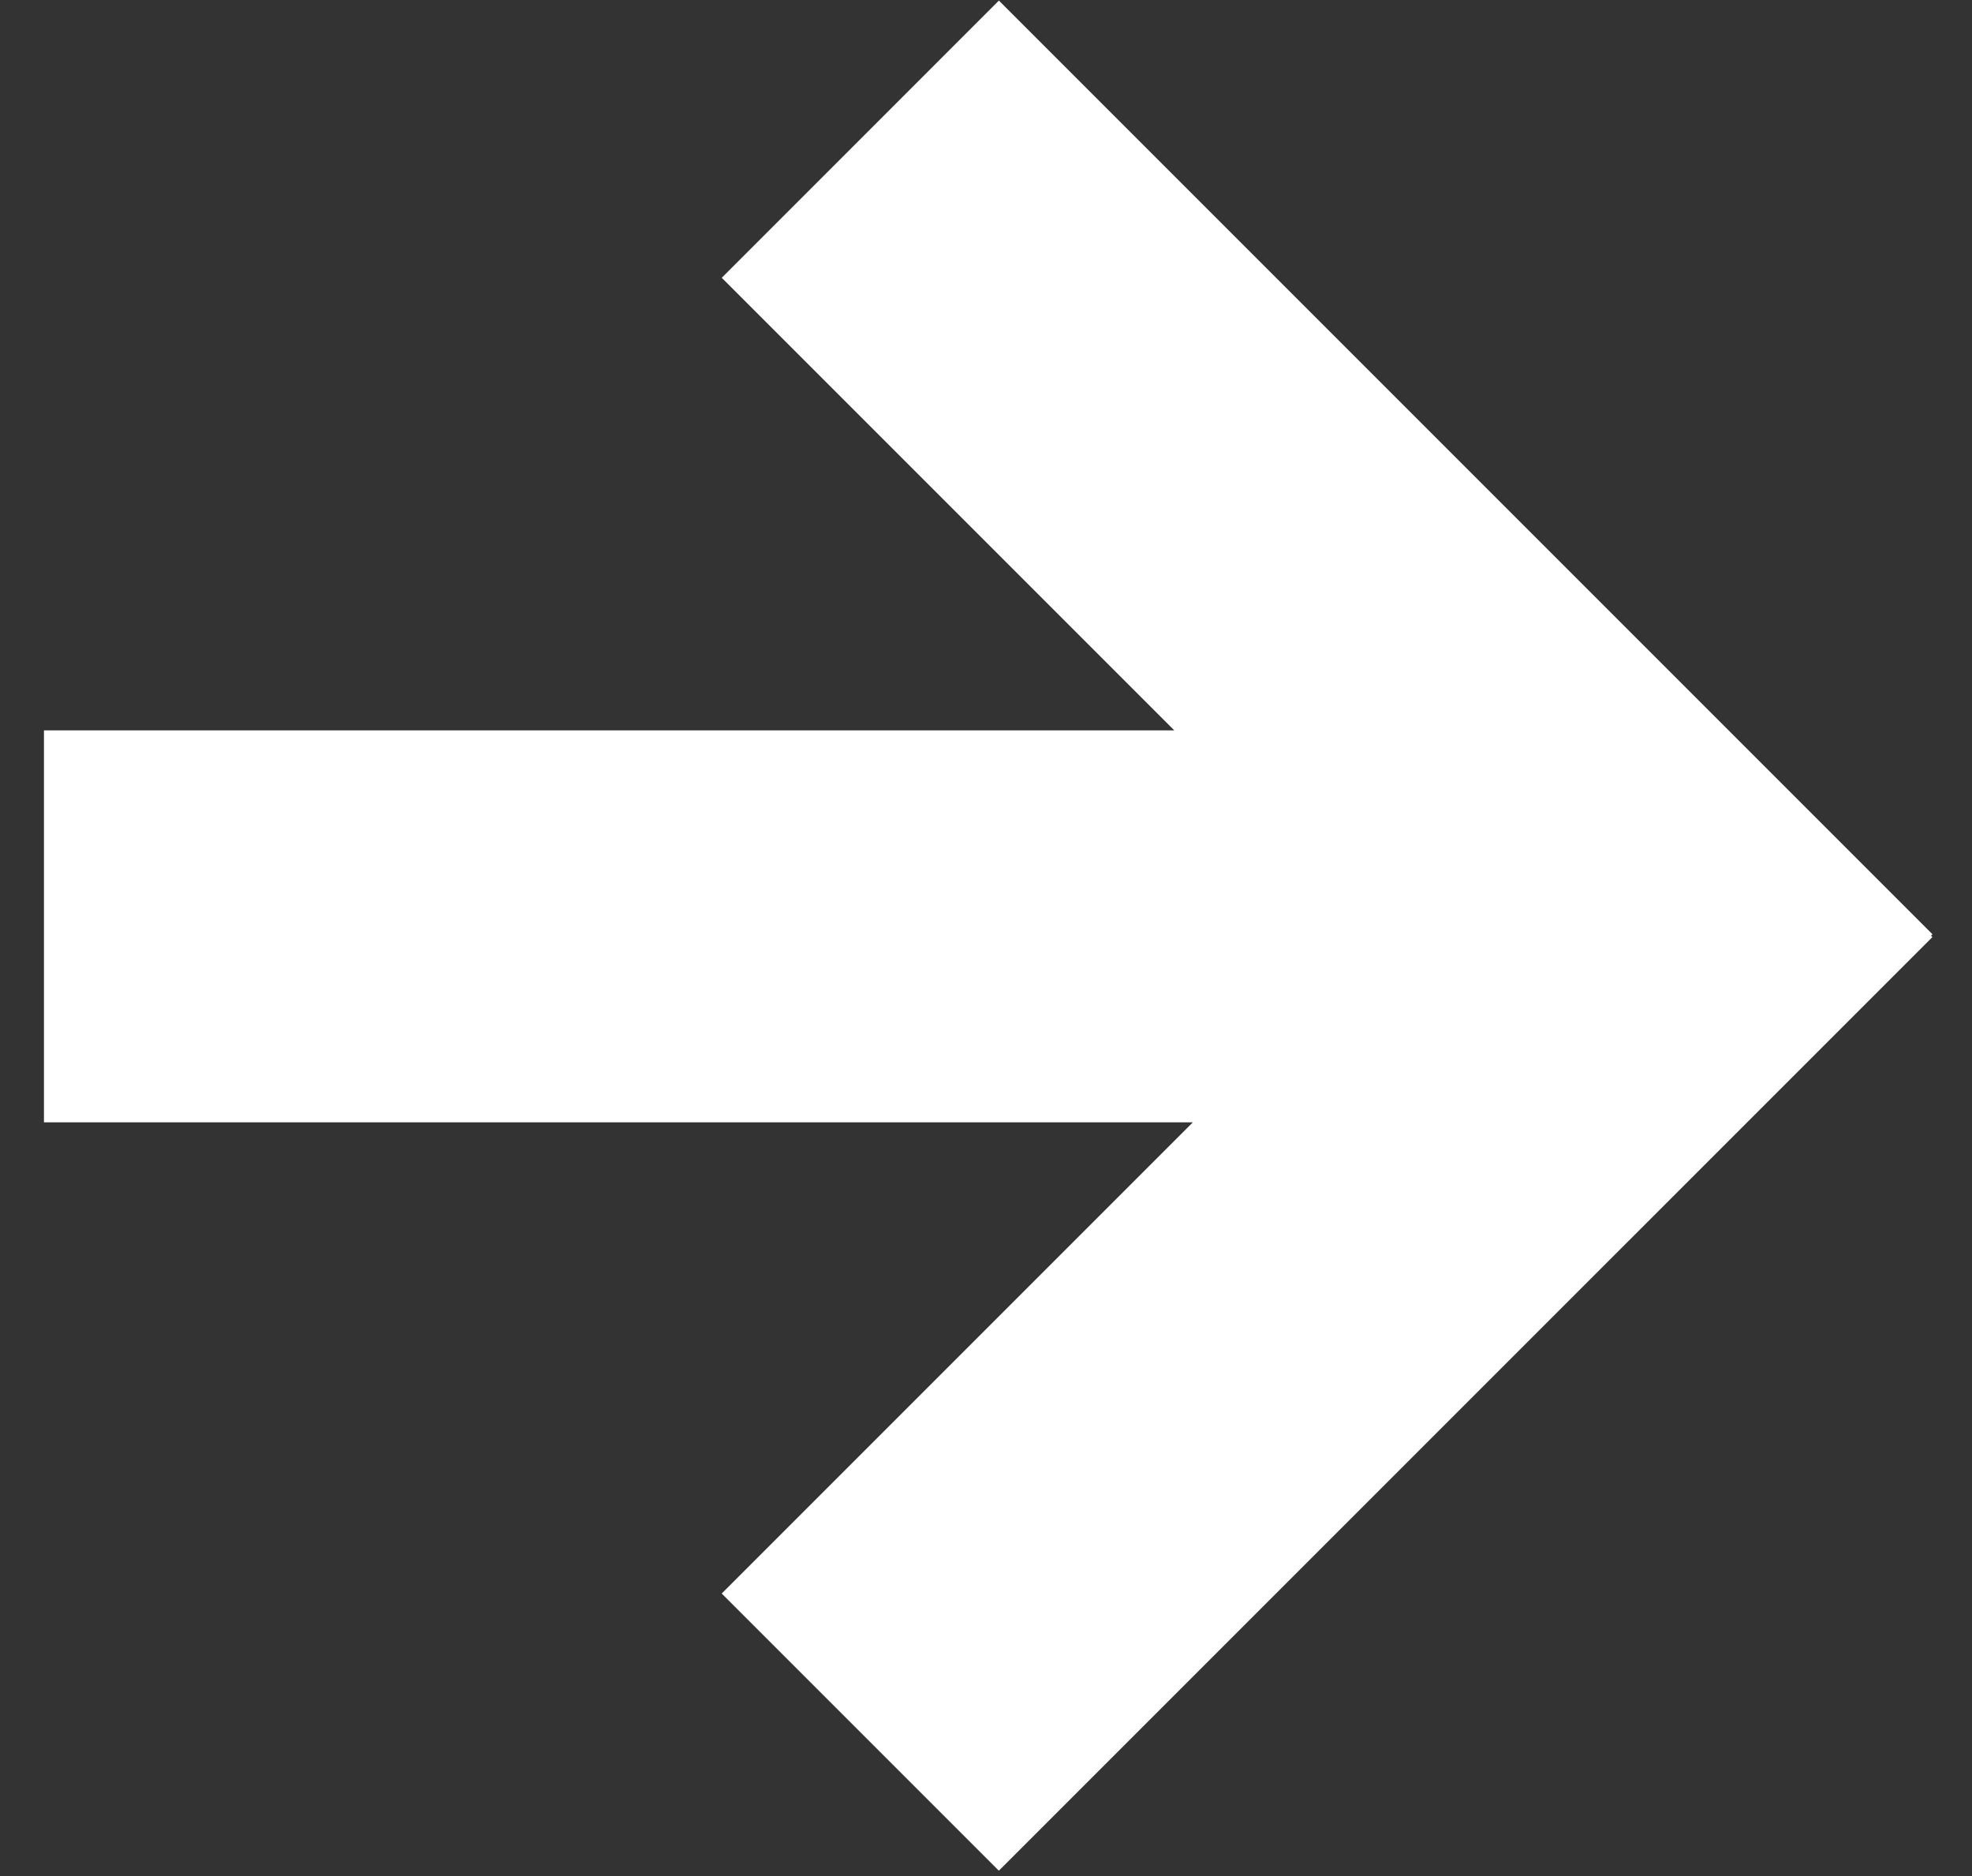 <svg width="41" height="39" viewBox="0 0 41 39" fill="none" xmlns="http://www.w3.org/2000/svg">
<rect x="0" y="0" width="41" height="39" fill="#333333" stroke="none"/>
<path fill-rule="evenodd" clip-rule="evenodd" d="M20.768 0.012L15.006 5.775L24.414 15.183L0.914 15.183L0.914 23.332L24.8 23.332L15.005 33.127L20.767 38.889L40.177 19.48L40.148 19.451L40.178 19.422L20.768 0.012Z" fill="white" style="fill:white;fill-opacity:1;"/>
</svg>
